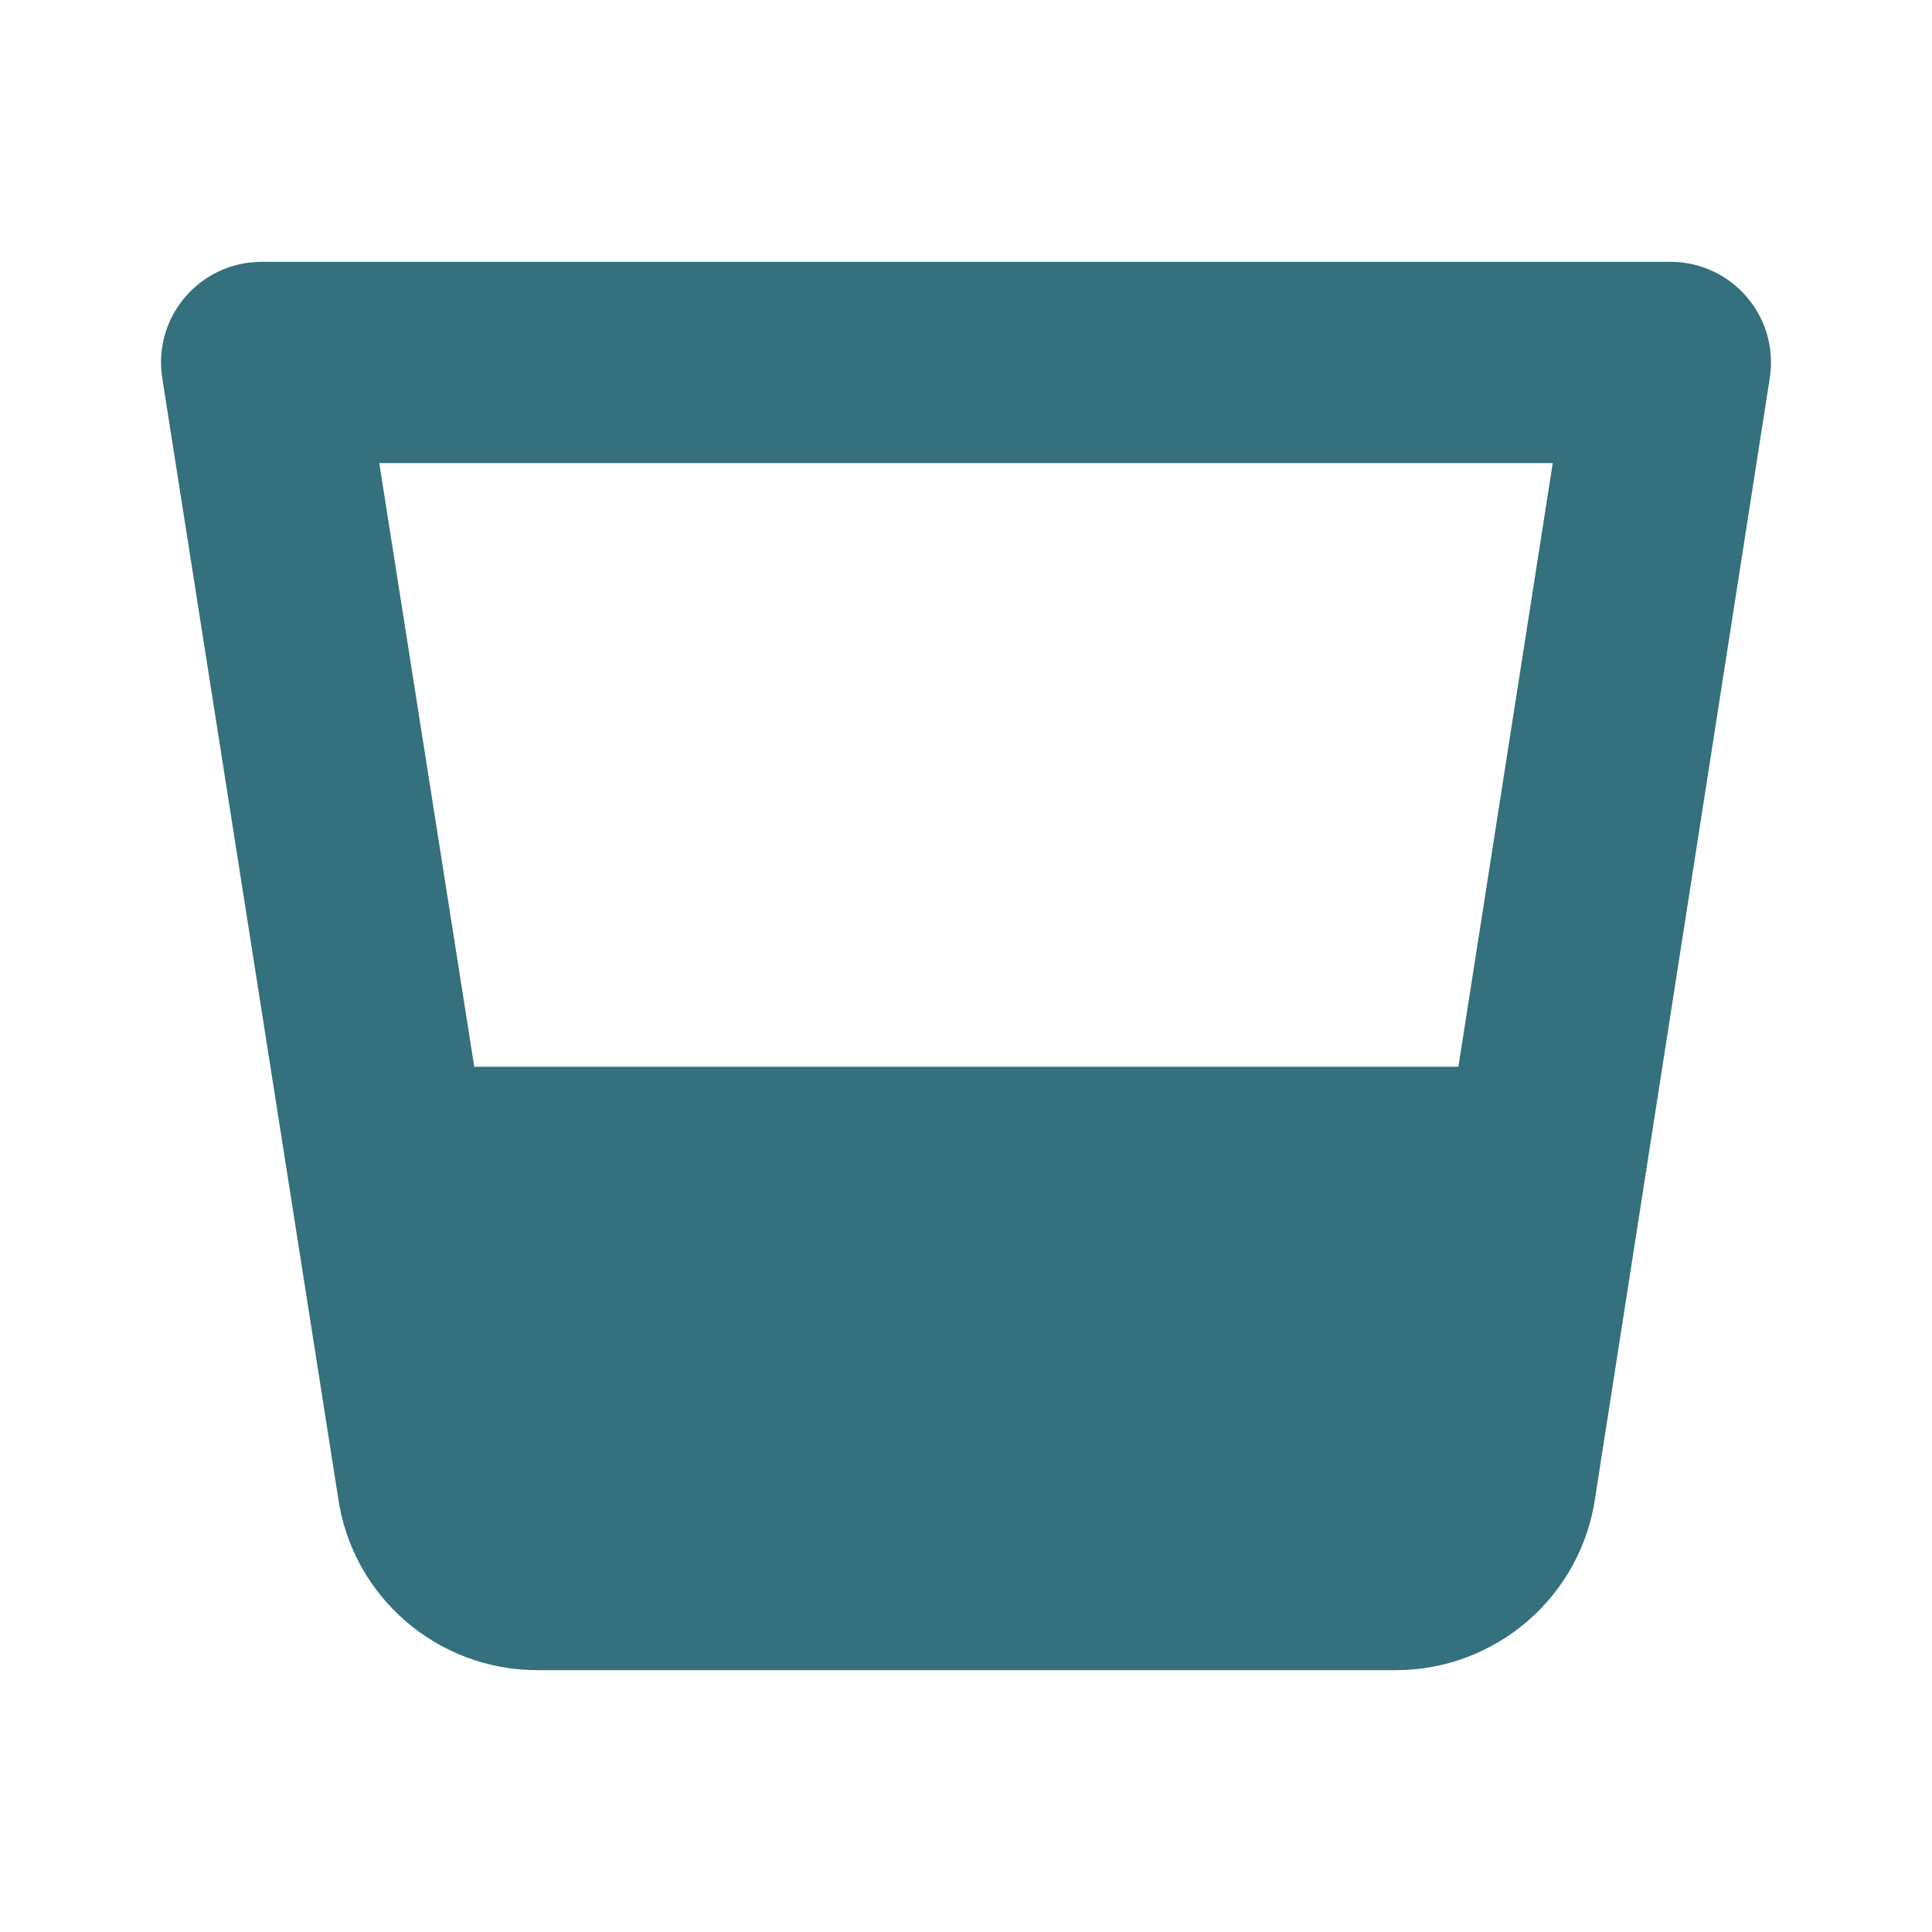 <svg width="36" height="36" viewBox="0 0 36 36" fill="none" xmlns="http://www.w3.org/2000/svg">
<path d="M31.124 4.879H4.876C3.733 4.879 2.86 5.887 3.019 7.017L6.3 27.905C6.563 29.75 8.145 31.121 10.014 31.121H26.009C27.872 31.121 29.46 29.75 29.724 27.905L32.981 7.017C33.14 5.887 32.267 4.879 31.124 4.879ZM28.933 8.629L27.175 19.878H8.837L7.067 8.629H28.933Z" fill="#34707D"/>
</svg>
